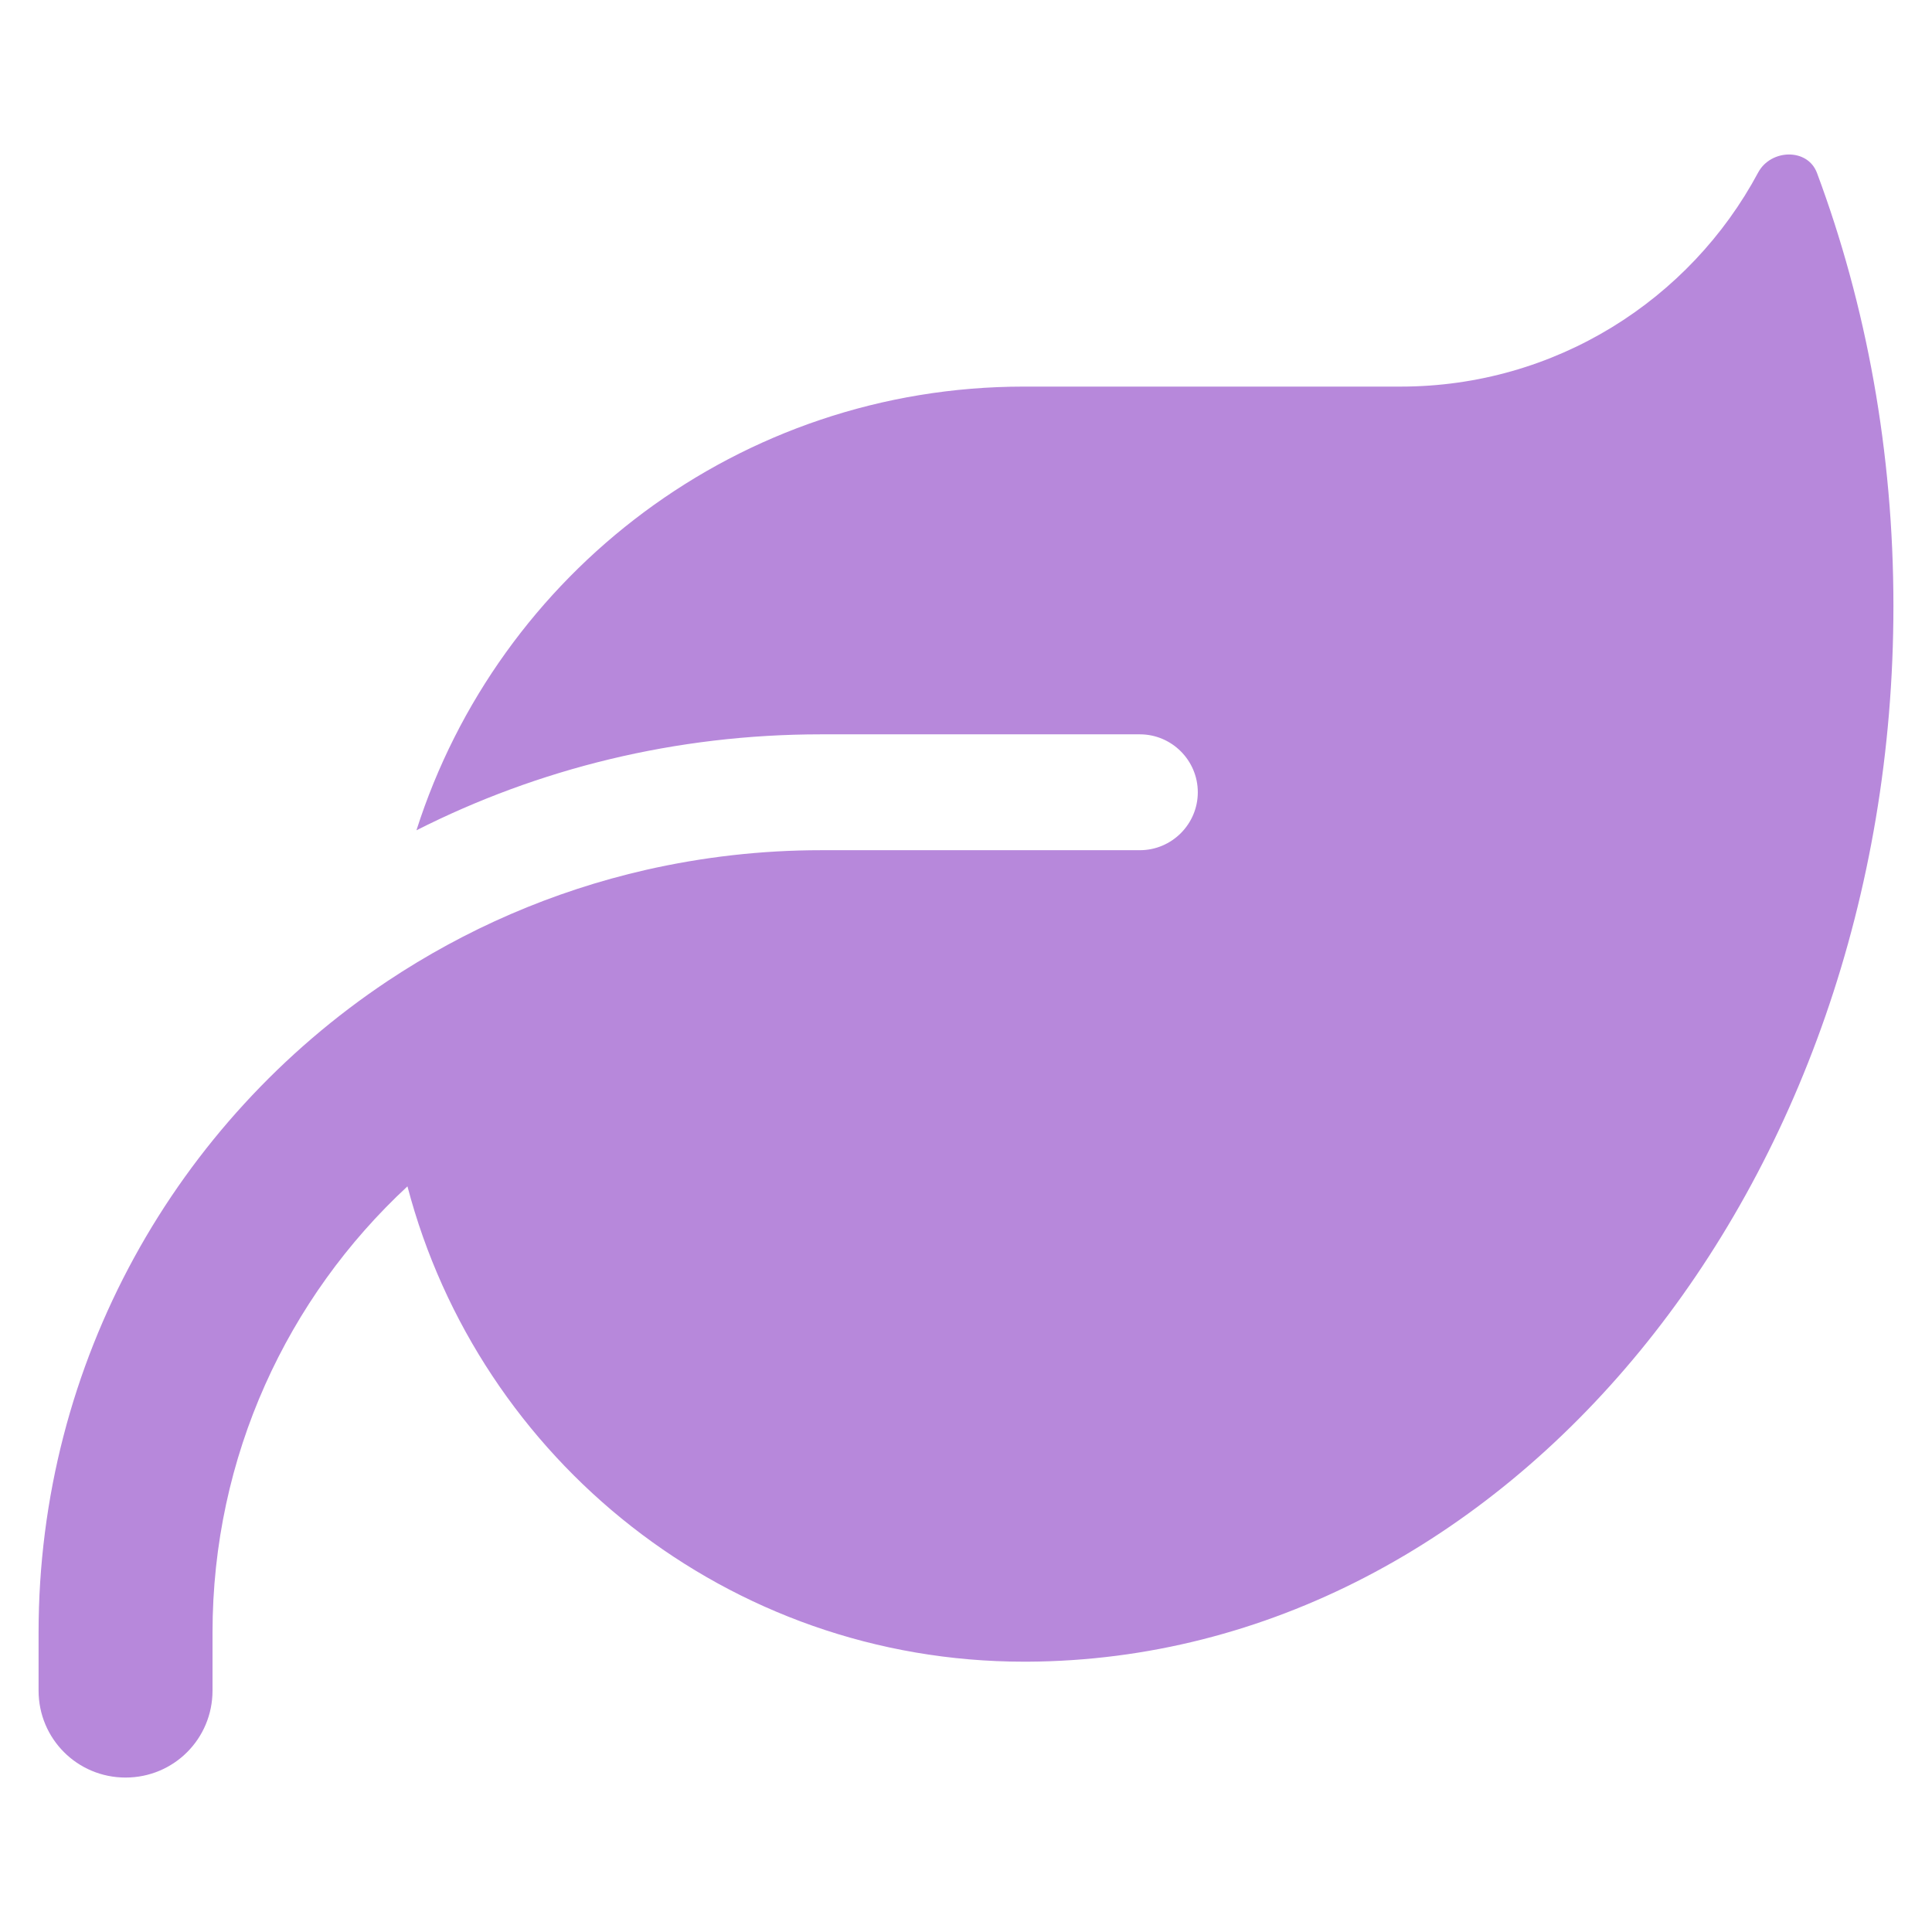 <?xml version="1.0" encoding="utf-8"?>
<!-- Generator: Adobe Adobe Illustrator 24.2.0, SVG Export Plug-In . SVG Version: 6.00 Build 0)  -->
<svg version="1.1" id="Ebene_1" xmlns="http://www.w3.org/2000/svg" xmlns:xlink="http://www.w3.org/1999/xlink" x="0px" y="0px"
	 width="141.73px" height="141.73px" viewBox="0 0 141.73 141.73" style="enable-background:new 0 0 141.73 141.73;"
	 xml:space="preserve">
<style type="text/css">
	.st0{fill:#B788DB;}
	.st1{fill:none;stroke:#B788DB;stroke-width:4;stroke-miterlimit:10;}
	.st2{fill:none;stroke:#000000;stroke-width:4;stroke-miterlimit:10;}
	.st3{fill:#B788DB;stroke:#B788DB;stroke-width:4;stroke-miterlimit:10;}
</style>
<g>
	<g>
		<path class="st0" d="M75.12,28.36c-20.89,0-38.56,13.69-44.57,32.55c8.93-4.52,19-7.04,29.68-7.04h23.39
			c2.34,0,4.25,1.91,4.25,4.25c0,2.34-1.91,4.25-4.25,4.25h-4.25H60.24l0,0c-4.41,0-8.69,0.5-12.84,1.44
			c-6.88,1.57-13.26,4.36-18.97,8.16l0,0C13.01,82.25,2.83,99.82,2.83,119.77v4.25c0,3.53,2.84,6.38,6.38,6.38s6.38-2.84,6.38-6.38
			v-4.25c0-12.94,5.5-24.58,14.3-32.74c5.26,20.06,23.52,34.87,45.23,34.87h0.27c35.11-0.19,63.51-34.79,63.51-77.44
			c0-11.32-1.99-22.08-5.61-31.78c-0.69-1.83-3.38-1.75-4.31-0.03c-5,9.35-14.88,15.71-26.23,15.71H75.12z"/>
	</g>
</g>
</svg>
